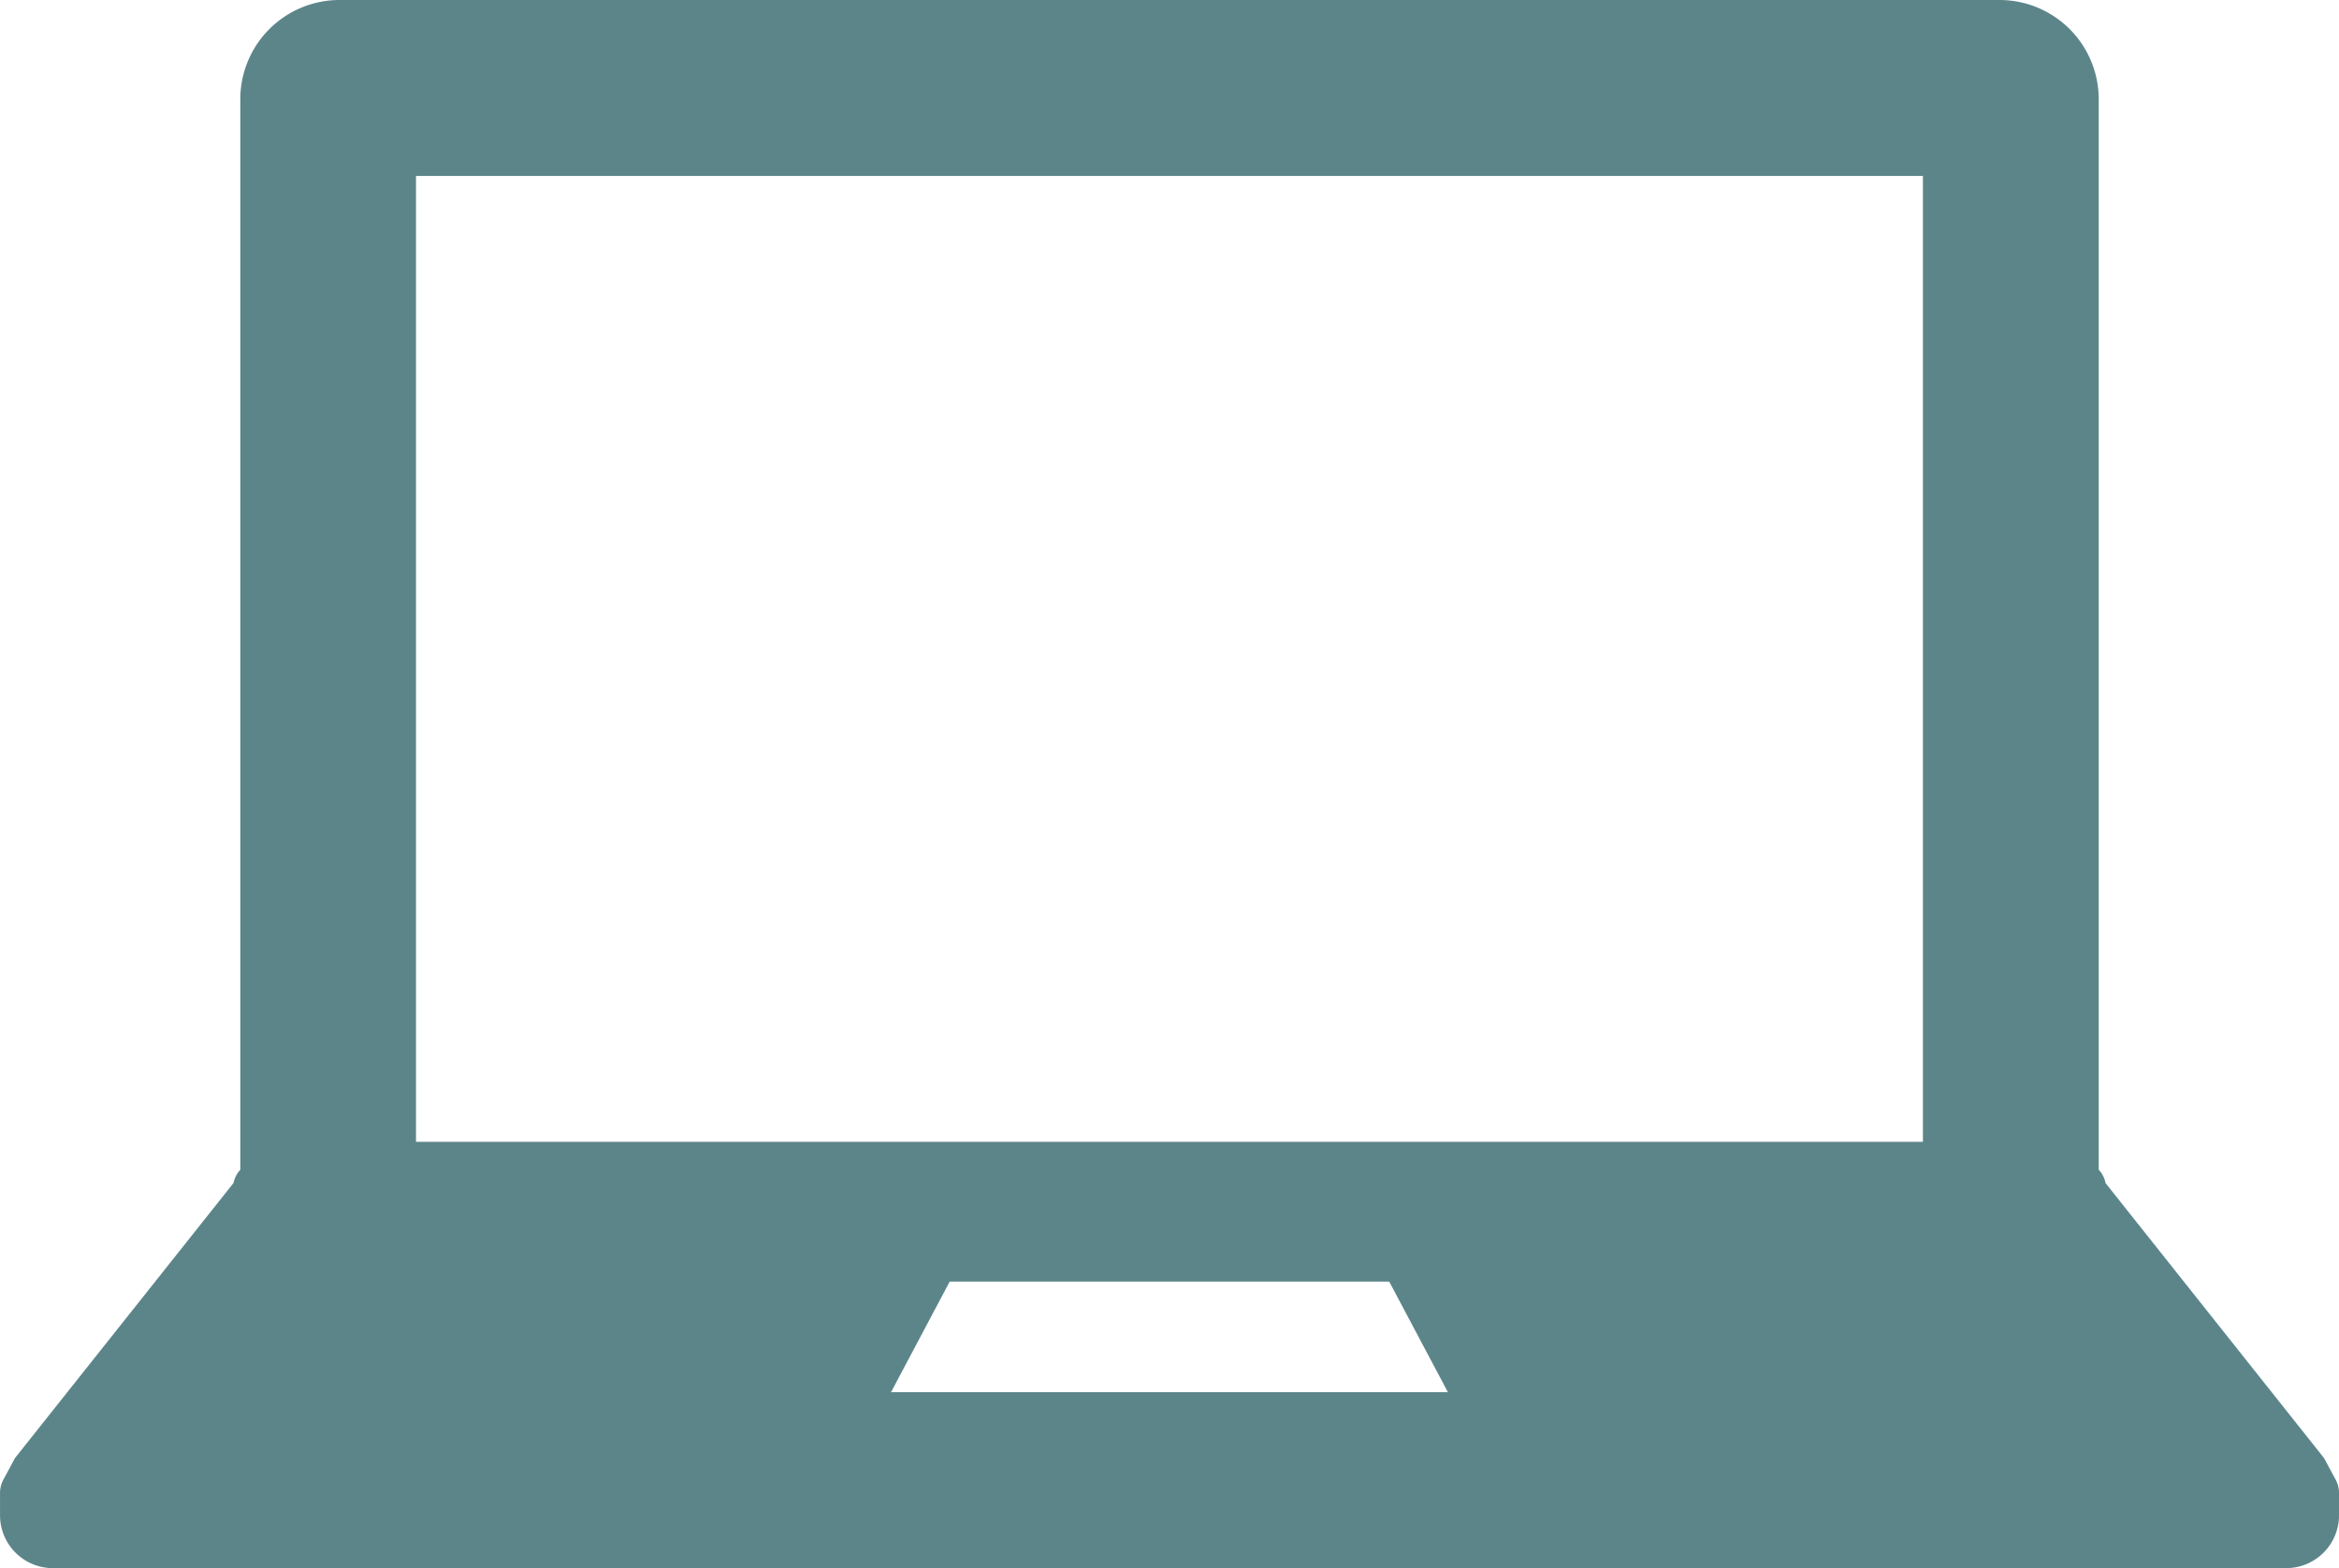 <svg xmlns="http://www.w3.org/2000/svg" width="88" height="59" viewBox="0 0 88 59">
  <defs>
    <style>
      .cls-1 {
        fill: #5C858A;
        fill-rule: evenodd;
      }
    </style>
  </defs>
  <path class="cls-1" d="M358.884,1063.69l-0.446-.83-8.223-10.35a0.99,0.99,0,0,0-.255-0.5h0v-40.29a3.734,3.734,0,0,0-3.718-3.72H283.759a3.734,3.734,0,0,0-3.718,3.72v40.29h0a1.058,1.058,0,0,0-.255.5l-8.223,10.35-0.446.83a1.079,1.079,0,0,0-.116.46v0.87a1.988,1.988,0,0,0,1.991,1.98h84.018a1.988,1.988,0,0,0,1.991-1.98v-0.87A1.079,1.079,0,0,0,358.884,1063.69Zm-54.361-3.31,2.207-4.16h16.537l2.207,4.16H304.523Zm38.823-9.42H286.651v-36.34h56.695v36.34Z" transform="translate(-271 -1008)"/>
</svg>
